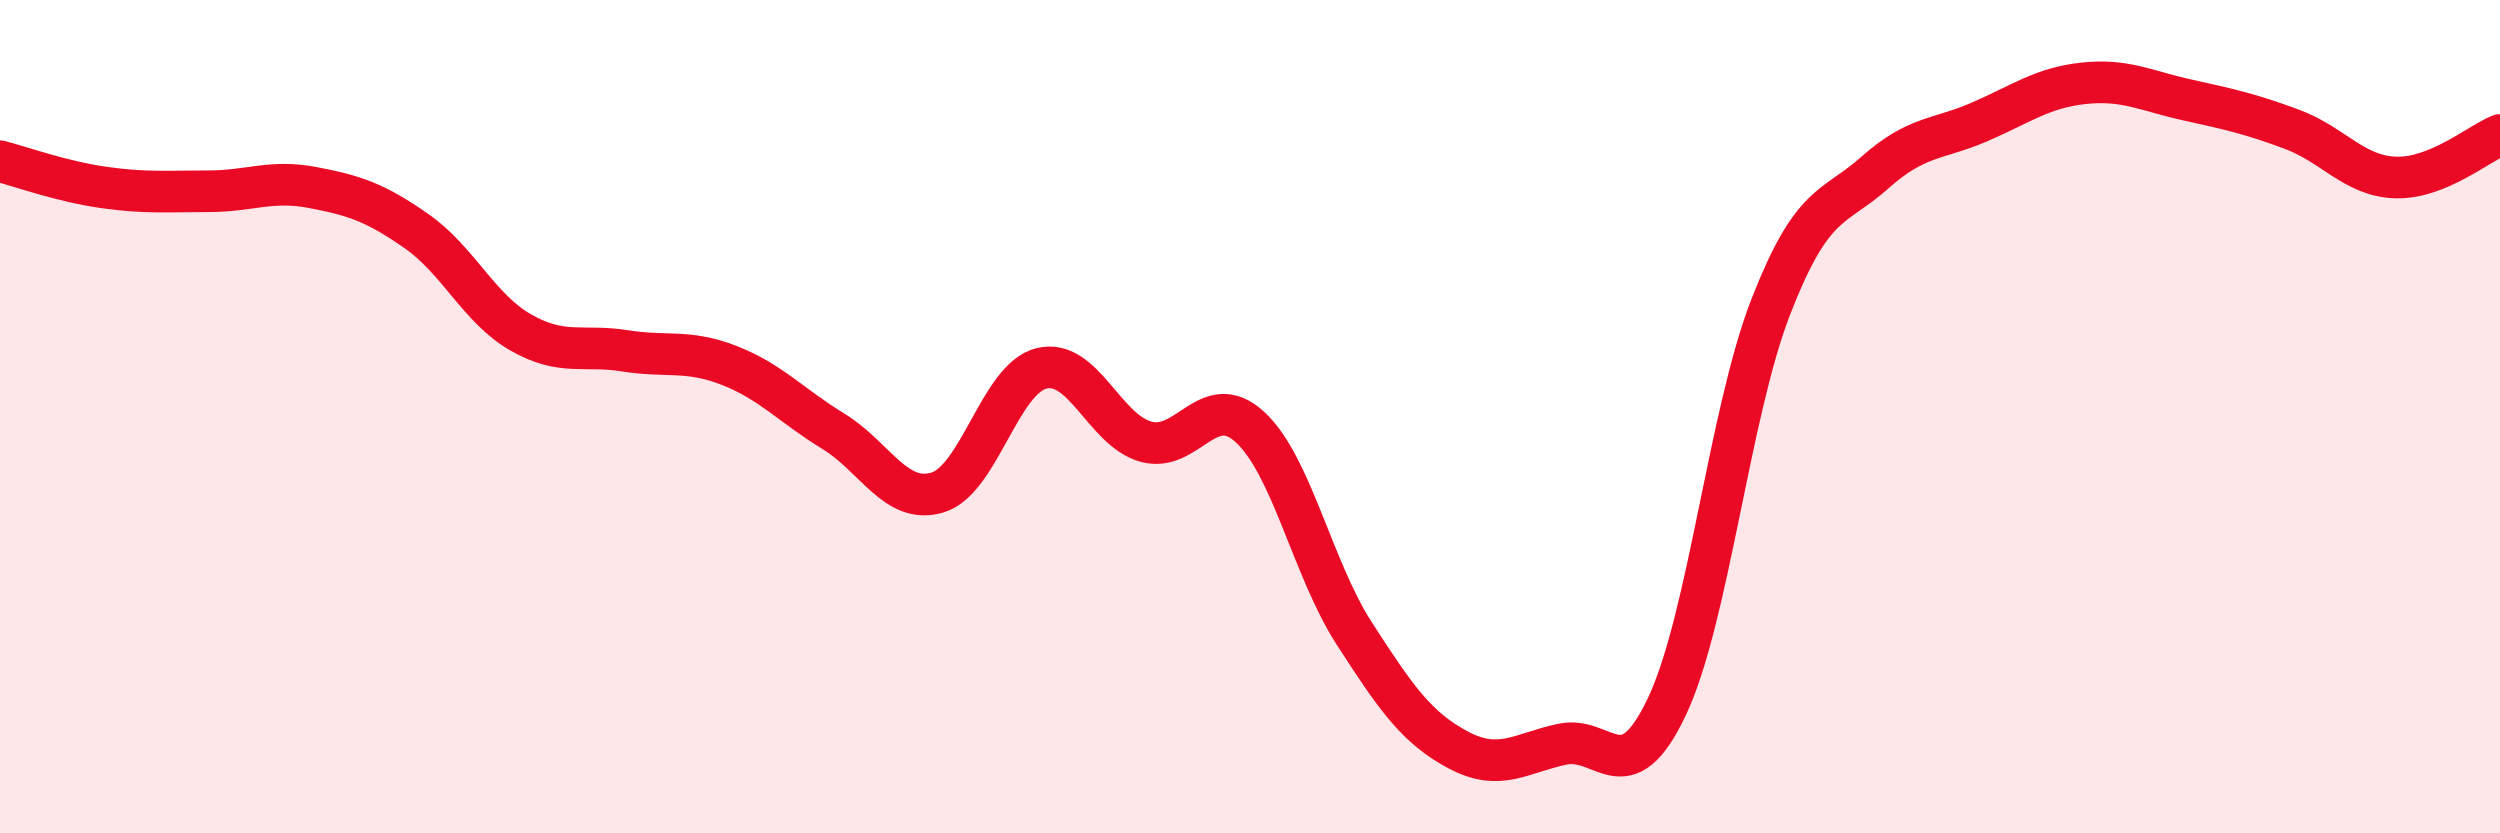 
    <svg width="60" height="20" viewBox="0 0 60 20" xmlns="http://www.w3.org/2000/svg">
      <path
        d="M 0,3.87 C 0.5,4 1.5,4.36 2.5,4.5 C 3.5,4.64 4,4.59 5,4.59 C 6,4.59 6.5,4.31 7.5,4.5 C 8.5,4.69 9,4.85 10,5.55 C 11,6.25 11.5,7.41 12.5,7.98 C 13.5,8.55 14,8.26 15,8.42 C 16,8.58 16.5,8.38 17.5,8.77 C 18.5,9.16 19,9.74 20,10.35 C 21,10.96 21.5,12.12 22.5,11.82 C 23.5,11.52 24,9.08 25,8.84 C 26,8.6 26.5,10.32 27.5,10.6 C 28.5,10.88 29,9.33 30,10.25 C 31,11.17 31.5,13.65 32.5,15.2 C 33.5,16.75 34,17.47 35,18 C 36,18.53 36.5,18.07 37.5,17.86 C 38.5,17.65 39,19.07 40,16.97 C 41,14.87 41.5,9.93 42.5,7.36 C 43.5,4.79 44,5.03 45,4.14 C 46,3.25 46.5,3.36 47.5,2.93 C 48.5,2.5 49,2.11 50,2 C 51,1.89 51.5,2.18 52.5,2.4 C 53.5,2.62 54,2.73 55,3.1 C 56,3.47 56.5,4.23 57.5,4.26 C 58.5,4.29 59.5,3.44 60,3.24L60 20L0 20Z"
        fill="#EB0A25"
        opacity="0.1"
        stroke-linecap="round"
        stroke-linejoin="round"
      />
      <path
        d="M 0,3.87 C 0.5,4 1.5,4.36 2.5,4.5 C 3.5,4.64 4,4.59 5,4.59 C 6,4.59 6.5,4.31 7.5,4.5 C 8.5,4.69 9,4.85 10,5.55 C 11,6.25 11.5,7.41 12.5,7.98 C 13.5,8.55 14,8.26 15,8.42 C 16,8.58 16.5,8.38 17.5,8.77 C 18.5,9.16 19,9.74 20,10.35 C 21,10.96 21.5,12.12 22.5,11.82 C 23.5,11.52 24,9.08 25,8.84 C 26,8.6 26.5,10.32 27.5,10.6 C 28.5,10.88 29,9.33 30,10.25 C 31,11.17 31.5,13.65 32.5,15.2 C 33.5,16.75 34,17.47 35,18 C 36,18.53 36.5,18.07 37.5,17.86 C 38.5,17.65 39,19.07 40,16.97 C 41,14.87 41.5,9.93 42.5,7.36 C 43.5,4.79 44,5.03 45,4.14 C 46,3.25 46.5,3.36 47.5,2.93 C 48.5,2.5 49,2.11 50,2 C 51,1.89 51.5,2.18 52.5,2.4 C 53.5,2.62 54,2.73 55,3.1 C 56,3.47 56.5,4.23 57.5,4.26 C 58.5,4.29 59.5,3.44 60,3.24"
        stroke="#EB0A25"
        stroke-width="1"
        fill="none"
        stroke-linecap="round"
        stroke-linejoin="round"
      />
    </svg>
  